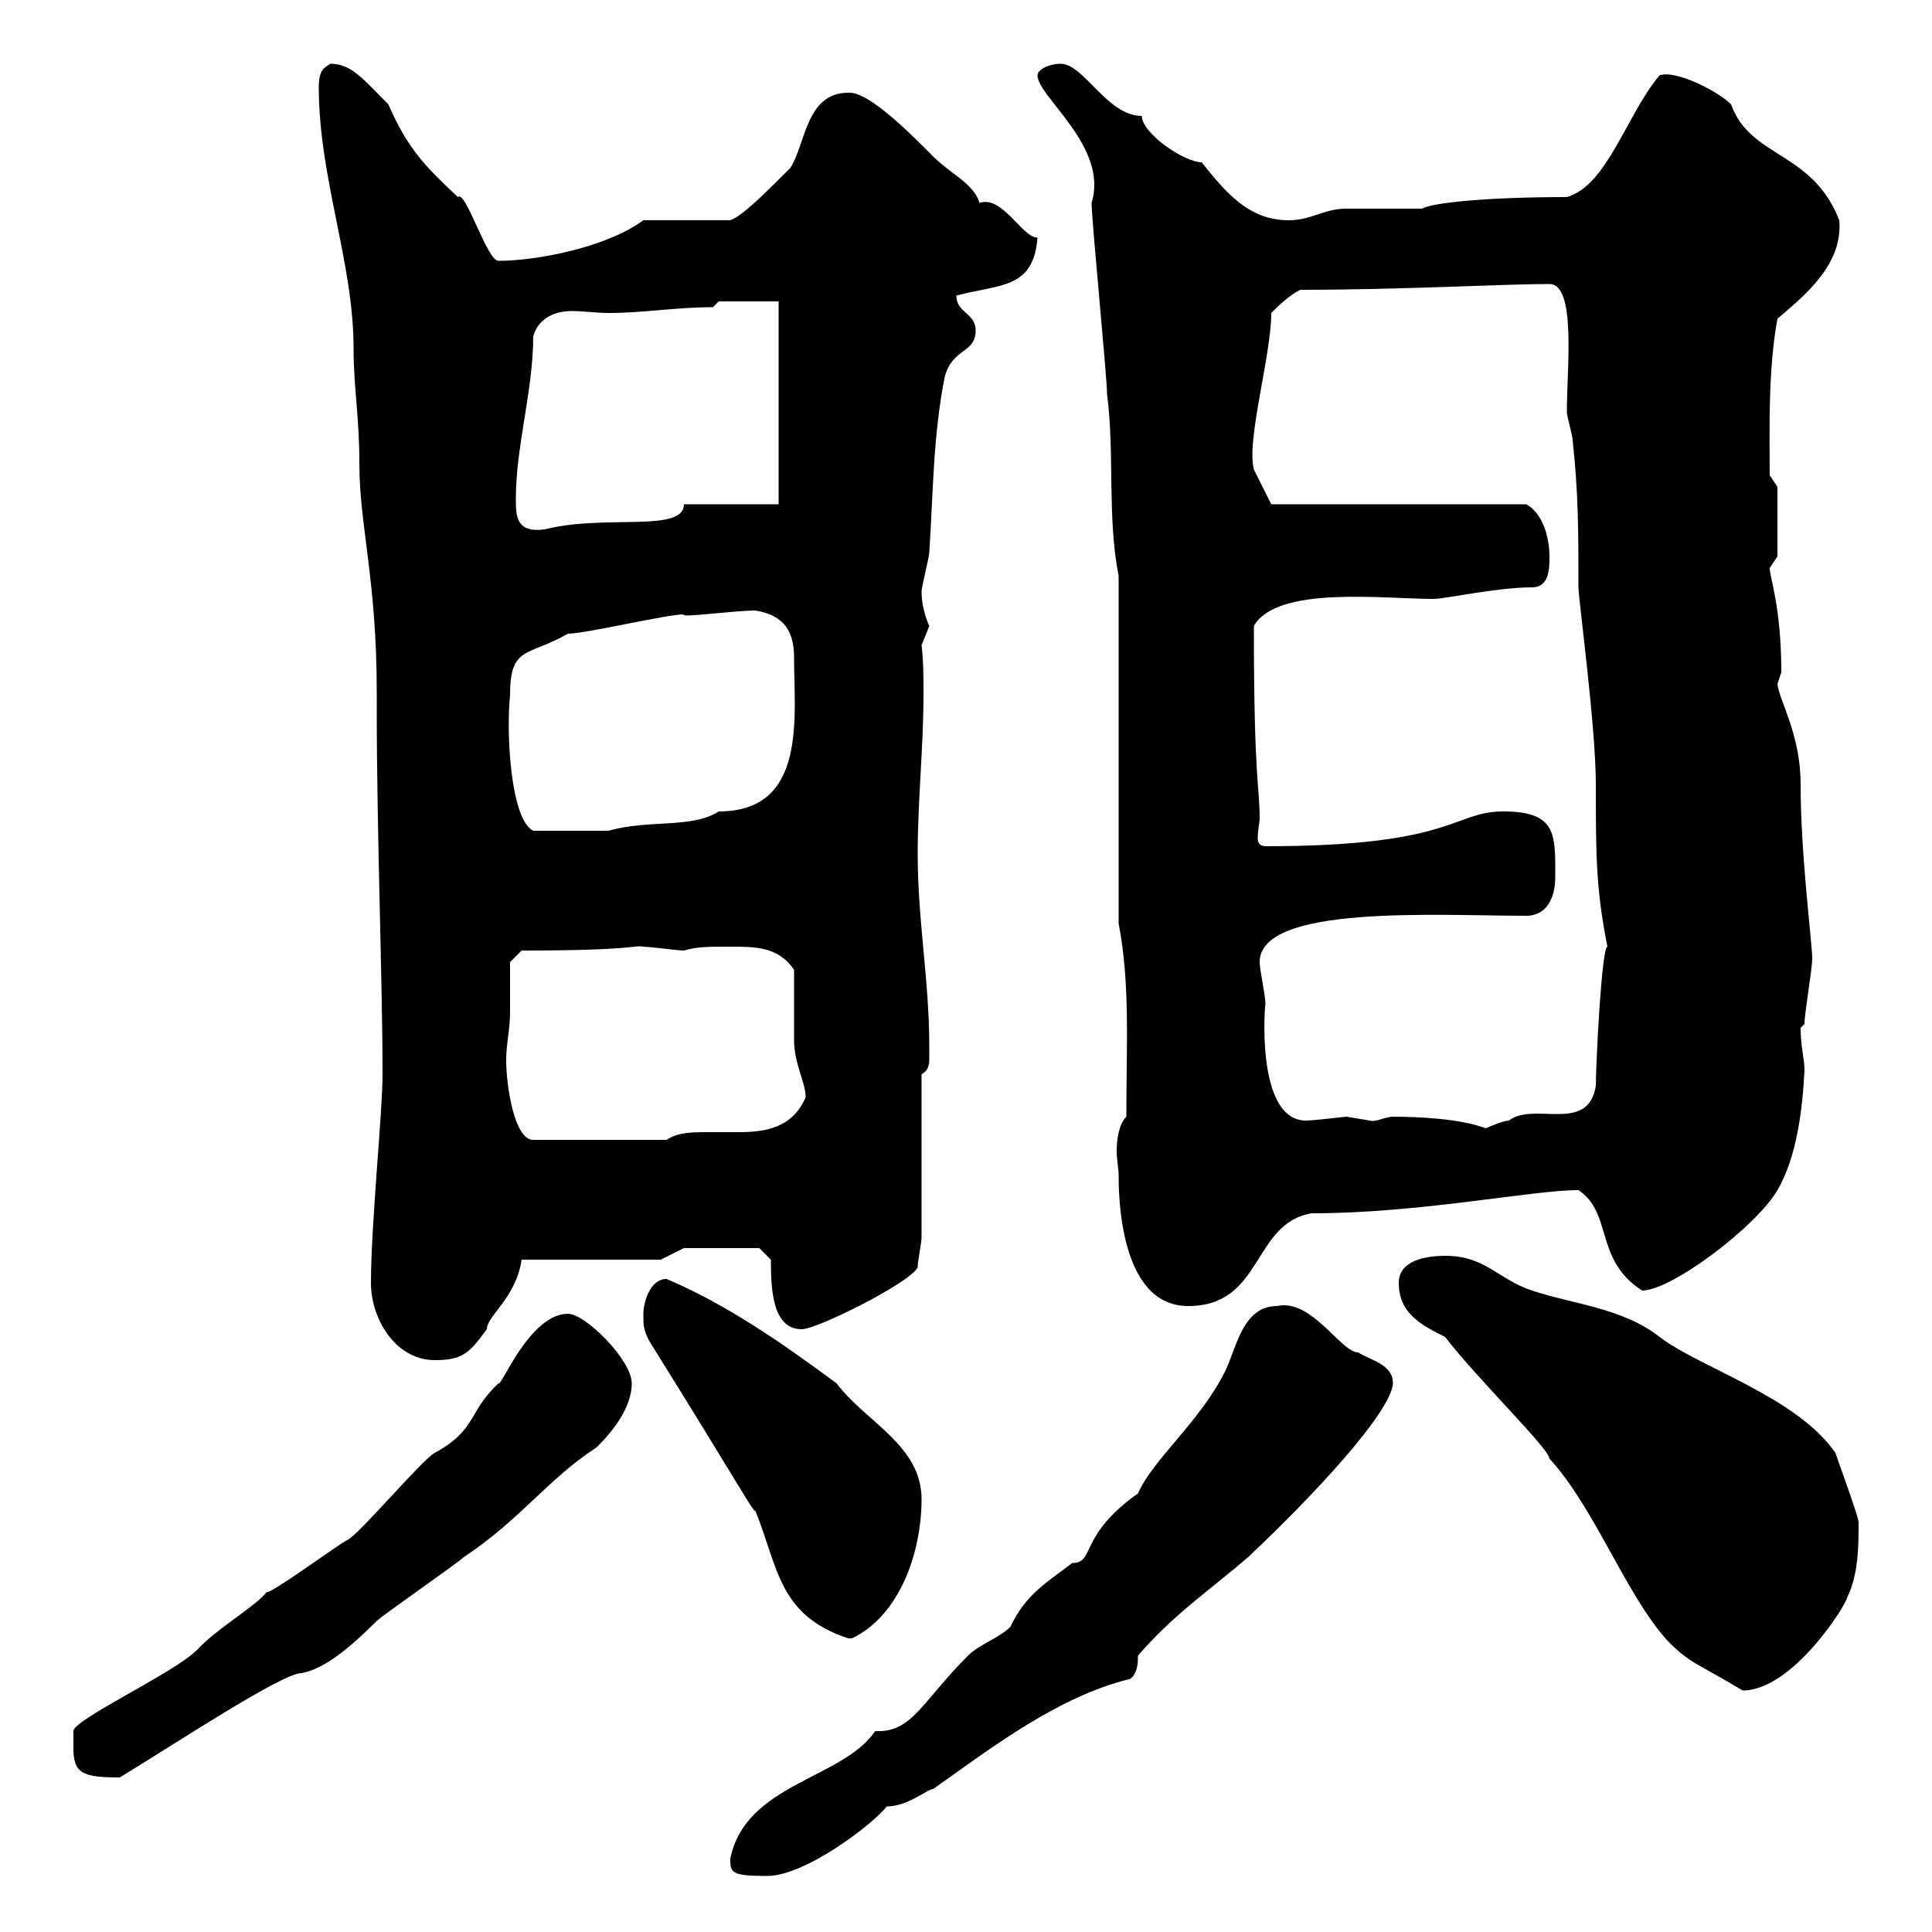 <svg xmlns="http://www.w3.org/2000/svg" xmlns:xlink="http://www.w3.org/1999/xlink" width="300" height="300"><path d="M113.40 288.60C113.40 290.70 113.40 291.30 119.10 291.30C125.10 291.30 135.60 283.20 137.70 280.50C141 280.50 144 277.80 144.90 277.80C154.20 271.20 164.40 263.40 175.50 260.70C176.70 259.80 176.70 258 176.70 257.10C182.10 250.80 187.50 247.20 193.80 241.80C204 232.20 216 219.30 216.30 214.80C216.30 211.80 212.70 211.20 210.90 210C208.20 210 203.70 201.60 198.30 202.80C192.90 202.80 192 209.40 190.20 213C186.30 220.80 179.10 226.50 176.70 231.90C167.40 238.50 170.10 242.70 166.50 242.70C162.60 245.70 159.30 247.50 156.90 252.60C155.10 254.40 152.10 255.30 150.30 257.10C143.10 264.30 141.60 269.10 135.90 268.80C130.80 276.30 115.80 276.90 113.40 288.60ZM11.40 271.50C11.40 275.40 12.90 276 18.60 276C27 270.90 43.80 259.80 46.80 259.80C50.40 259.20 54.60 255.60 58.50 251.70C59.40 250.80 71.10 242.70 72 241.80C81 235.80 84.90 229.80 92.70 224.70C95.40 222 98.10 218.40 98.10 214.80C98.10 211.20 90.90 204 88.20 204C82.20 204 77.70 215.70 77.40 214.80C72.60 219.30 74.10 222 67.50 225.60C65.70 226.50 55.80 238.20 54 239.10C53.10 239.40 41.70 247.80 41.40 247.20C39.90 249.30 33.60 252.90 30.60 256.20C27 259.80 11.40 267 11.40 268.80C11.40 268.80 11.40 270.60 11.40 271.50ZM224.40 207.60C229.20 213.90 240.60 225 240.60 226.50C247.50 234 252.30 247.20 258.60 254.40C262.20 258.30 263.70 258.30 270.60 262.50C278.40 262.50 286.80 249 286.80 248.10C288.60 244.50 288.60 240 288.60 236.40C288.60 235.50 285.60 227.40 285 225.60C279 216.90 264 212.40 257.70 207.60C252 203.10 244.20 202.50 237.90 200.40C232.50 198.60 230.70 195 224.40 195C221.70 195 217.20 195.60 217.20 199.20C217.20 204 220.80 205.80 224.40 207.60ZM100.80 208.20C115.20 231.30 117 234.90 117.30 234.60C120.90 243.60 120.90 250.80 131.70 254.40C131.70 254.40 131.70 254.40 132.30 254.40C139.80 250.80 143.10 240.90 143.10 232.80C143.10 224.40 134.40 220.80 129.90 214.80C121.80 208.80 112.80 202.50 103.50 198.60C100.80 198.60 99.90 202.50 99.90 204C99.90 205.80 99.90 206.40 100.80 208.20ZM57.60 199.20C57.60 204.90 61.50 211.20 67.50 211.20C72 211.20 72.90 210 75.60 206.40C75.60 204.30 80.10 201.60 81 195.60L102.60 195.60L106.20 193.80L117.90 193.80L119.70 195.60C119.70 200.40 120 206.40 124.50 206.40C126.90 206.40 141.30 199.20 142.50 196.80C142.50 195.60 143.10 193.20 143.10 192L143.10 166.80C144.30 166.20 144.30 165 144.30 164.40C144.30 163.20 144.30 162.60 144.30 162.60C144.30 152.10 142.50 143.10 142.50 132.60C142.50 124.20 143.40 116.10 143.40 107.70C143.40 105.30 143.40 102.60 143.10 100.20C143.10 100.20 144.30 97.20 144.30 97.20C144.30 97.20 143.10 94.80 143.10 91.80C143.10 91.20 144.30 86.40 144.30 85.80C144.90 76.50 144.90 67.50 146.70 58.50C147.90 54 151.50 54.90 151.50 51.30C151.50 48.60 148.50 48.60 148.50 45.90C155.10 44.10 160.50 45 161.10 36.90C158.70 36.90 155.70 30.30 152.10 31.50C151.20 28.50 147.60 27 144.90 24.30C142.20 21.60 135 14.10 131.70 14.40C125.10 14.40 125.10 22.50 122.70 26.10C118.80 30 115.20 33.60 113.40 34.20L99.90 34.20C94.20 38.40 83.40 40.50 77.40 40.50C75.60 40.50 72.30 29.40 71.10 30.60C66 25.80 63.30 23.10 60.30 16.20C56.40 12.30 54.60 9.90 51.30 9.90C50.40 10.50 49.50 10.80 49.50 13.50C49.50 27.60 54.90 40.80 54.90 54C54.90 60.30 55.80 64.50 55.80 72C55.80 81.60 58.50 90 58.50 107.40L58.50 109.80C58.50 129.30 59.40 152.40 59.40 166.80C59.40 172.80 57.60 190.20 57.60 199.20ZM173.70 182.40C173.70 185.10 173.70 202.80 184.50 202.80C196.20 202.80 194.40 189.90 203.70 188.40C220.50 188.40 237.90 184.80 245.10 184.80C250.50 188.40 247.50 195.60 255 200.40C259.50 200.40 272.70 190.50 276 184.80C279 179.70 279.90 172.20 280.20 166.20C280.20 164.40 279.60 162.60 279.60 159.60C279.60 159.60 280.20 159 280.20 159C280.20 157.20 281.40 150.60 281.40 148.80C281.40 146.40 279.60 132.90 279.60 121.80C279.60 114 276.30 108.90 276 106.20C276 106.20 276.60 104.40 276.60 104.40C276.60 94.20 274.80 89.70 274.80 88.20C274.80 88.20 276 86.40 276 86.40L276 75.60L274.80 73.80C274.80 67.20 274.50 57.60 276 49.50C280.20 45.90 286.20 41.10 285.60 34.20C281.40 23.40 271.80 24.60 268.80 16.20C266.70 14.10 260.10 10.80 257.70 11.70C252.60 17.70 249.60 28.80 243.30 30.60C230.70 30.60 222.30 31.50 220.80 32.40C219.90 32.40 210 32.40 209.10 32.40C205.50 32.40 203.70 34.20 200.10 34.20C193.80 34.20 190.20 29.70 186.60 25.20C183.90 25.20 177.30 20.70 177.30 18C171.90 18 168.30 9.90 164.70 9.90C162.90 9.90 161.10 10.80 161.10 11.70C161.10 15 172.20 22.80 169.50 31.50C169.50 34.20 171.90 58.50 171.90 61.20C173.10 70.20 171.90 80.40 173.70 89.40L173.70 143.40C175.50 152.70 174.90 162 174.90 173.40C173.70 174.60 173.40 177 173.40 178.80C173.40 180 173.70 181.50 173.70 182.40ZM79.20 157.20C79.20 155.40 79.20 149.40 79.20 149.40L81 147.60C99 147.60 98.40 146.70 99.90 147C100.80 147 105.30 147.60 106.20 147.60C108.30 147 109.80 147 113.40 147C117.30 147 120.90 147 123.30 150.60C123.30 152.40 123.30 159.60 123.30 161.40C123.30 165.30 125.10 168 125.10 170.40C123 175.20 118.80 175.80 114.60 175.80C112.80 175.80 111.60 175.80 110.10 175.80C107.40 175.80 105.30 175.80 103.50 177L82.80 177C79.80 177 78.60 168.30 78.60 164.70C78.60 162 79.20 159.90 79.20 157.20ZM216.30 173.40C215.10 173.40 213.60 174.30 212.70 174C212.70 174 209.10 173.40 209.10 173.40C208.80 173.40 204 174 202.80 174C194.70 174 196.50 154.80 196.50 156C196.50 154.50 195.60 150.60 195.60 149.40C195.60 140.40 223.20 142.20 237 142.20C240.30 142.20 241.50 139.20 241.50 136.20C241.50 129.60 241.80 126 233.40 126C225.60 126 225.90 131.40 196.50 131.40C195.60 131.40 195.30 130.80 195.30 130.20C195.30 129 195.60 127.50 195.60 127.20C195.60 121.80 194.70 121.50 194.70 97.20C198.30 90.90 214.80 93 222.60 93C224.40 93 232.50 91.20 237.90 91.20C240.60 91.20 240.60 88.20 240.60 86.40C240.60 83.70 239.70 79.80 237 78.30L197.40 78.30L194.70 72.90C193.50 68.40 197.40 55.20 197.40 48.60C198.30 47.70 200.10 45.90 201.90 45C217.80 45 233.40 44.10 240.60 44.10C244.80 44.10 243.30 57.30 243.30 63.90C243.30 64.80 244.20 67.50 244.20 68.40C245.10 76.50 245.10 82.80 245.10 91.20C245.10 93 247.80 112.80 247.80 121.80C247.80 132.60 247.80 138 249.60 147C248.70 147 247.80 165.30 247.80 168.60C246.60 176.10 238.20 171 234.30 174C233.40 174 230.70 175.20 230.70 175.20C226.80 173.70 220.20 173.40 216.30 173.40ZM79.20 108C79.20 100.20 81.90 102 88.20 98.40C90.90 98.40 103.50 95.40 106.20 95.40C105.30 96 114 94.80 117.30 94.80C120.90 95.40 123.30 97.20 123.30 102C123.30 111.30 125.40 126 111.60 126C107.40 128.70 100.80 127.20 94.50 129L82.80 129C79.20 127.20 78.60 113.40 79.20 108ZM80.10 77.40C80.10 69.30 82.80 60.60 82.80 52.20C83.70 49.20 86.40 48.30 88.80 48.30C90.60 48.30 92.70 48.60 94.50 48.60C99.90 48.60 105 47.70 110.70 47.70L111.60 46.80L120.90 46.80L120.90 78.30L106.20 78.30C106.20 82.80 93.90 79.80 84.60 82.20C80.10 82.80 80.10 80.10 80.10 77.40Z"/></svg>